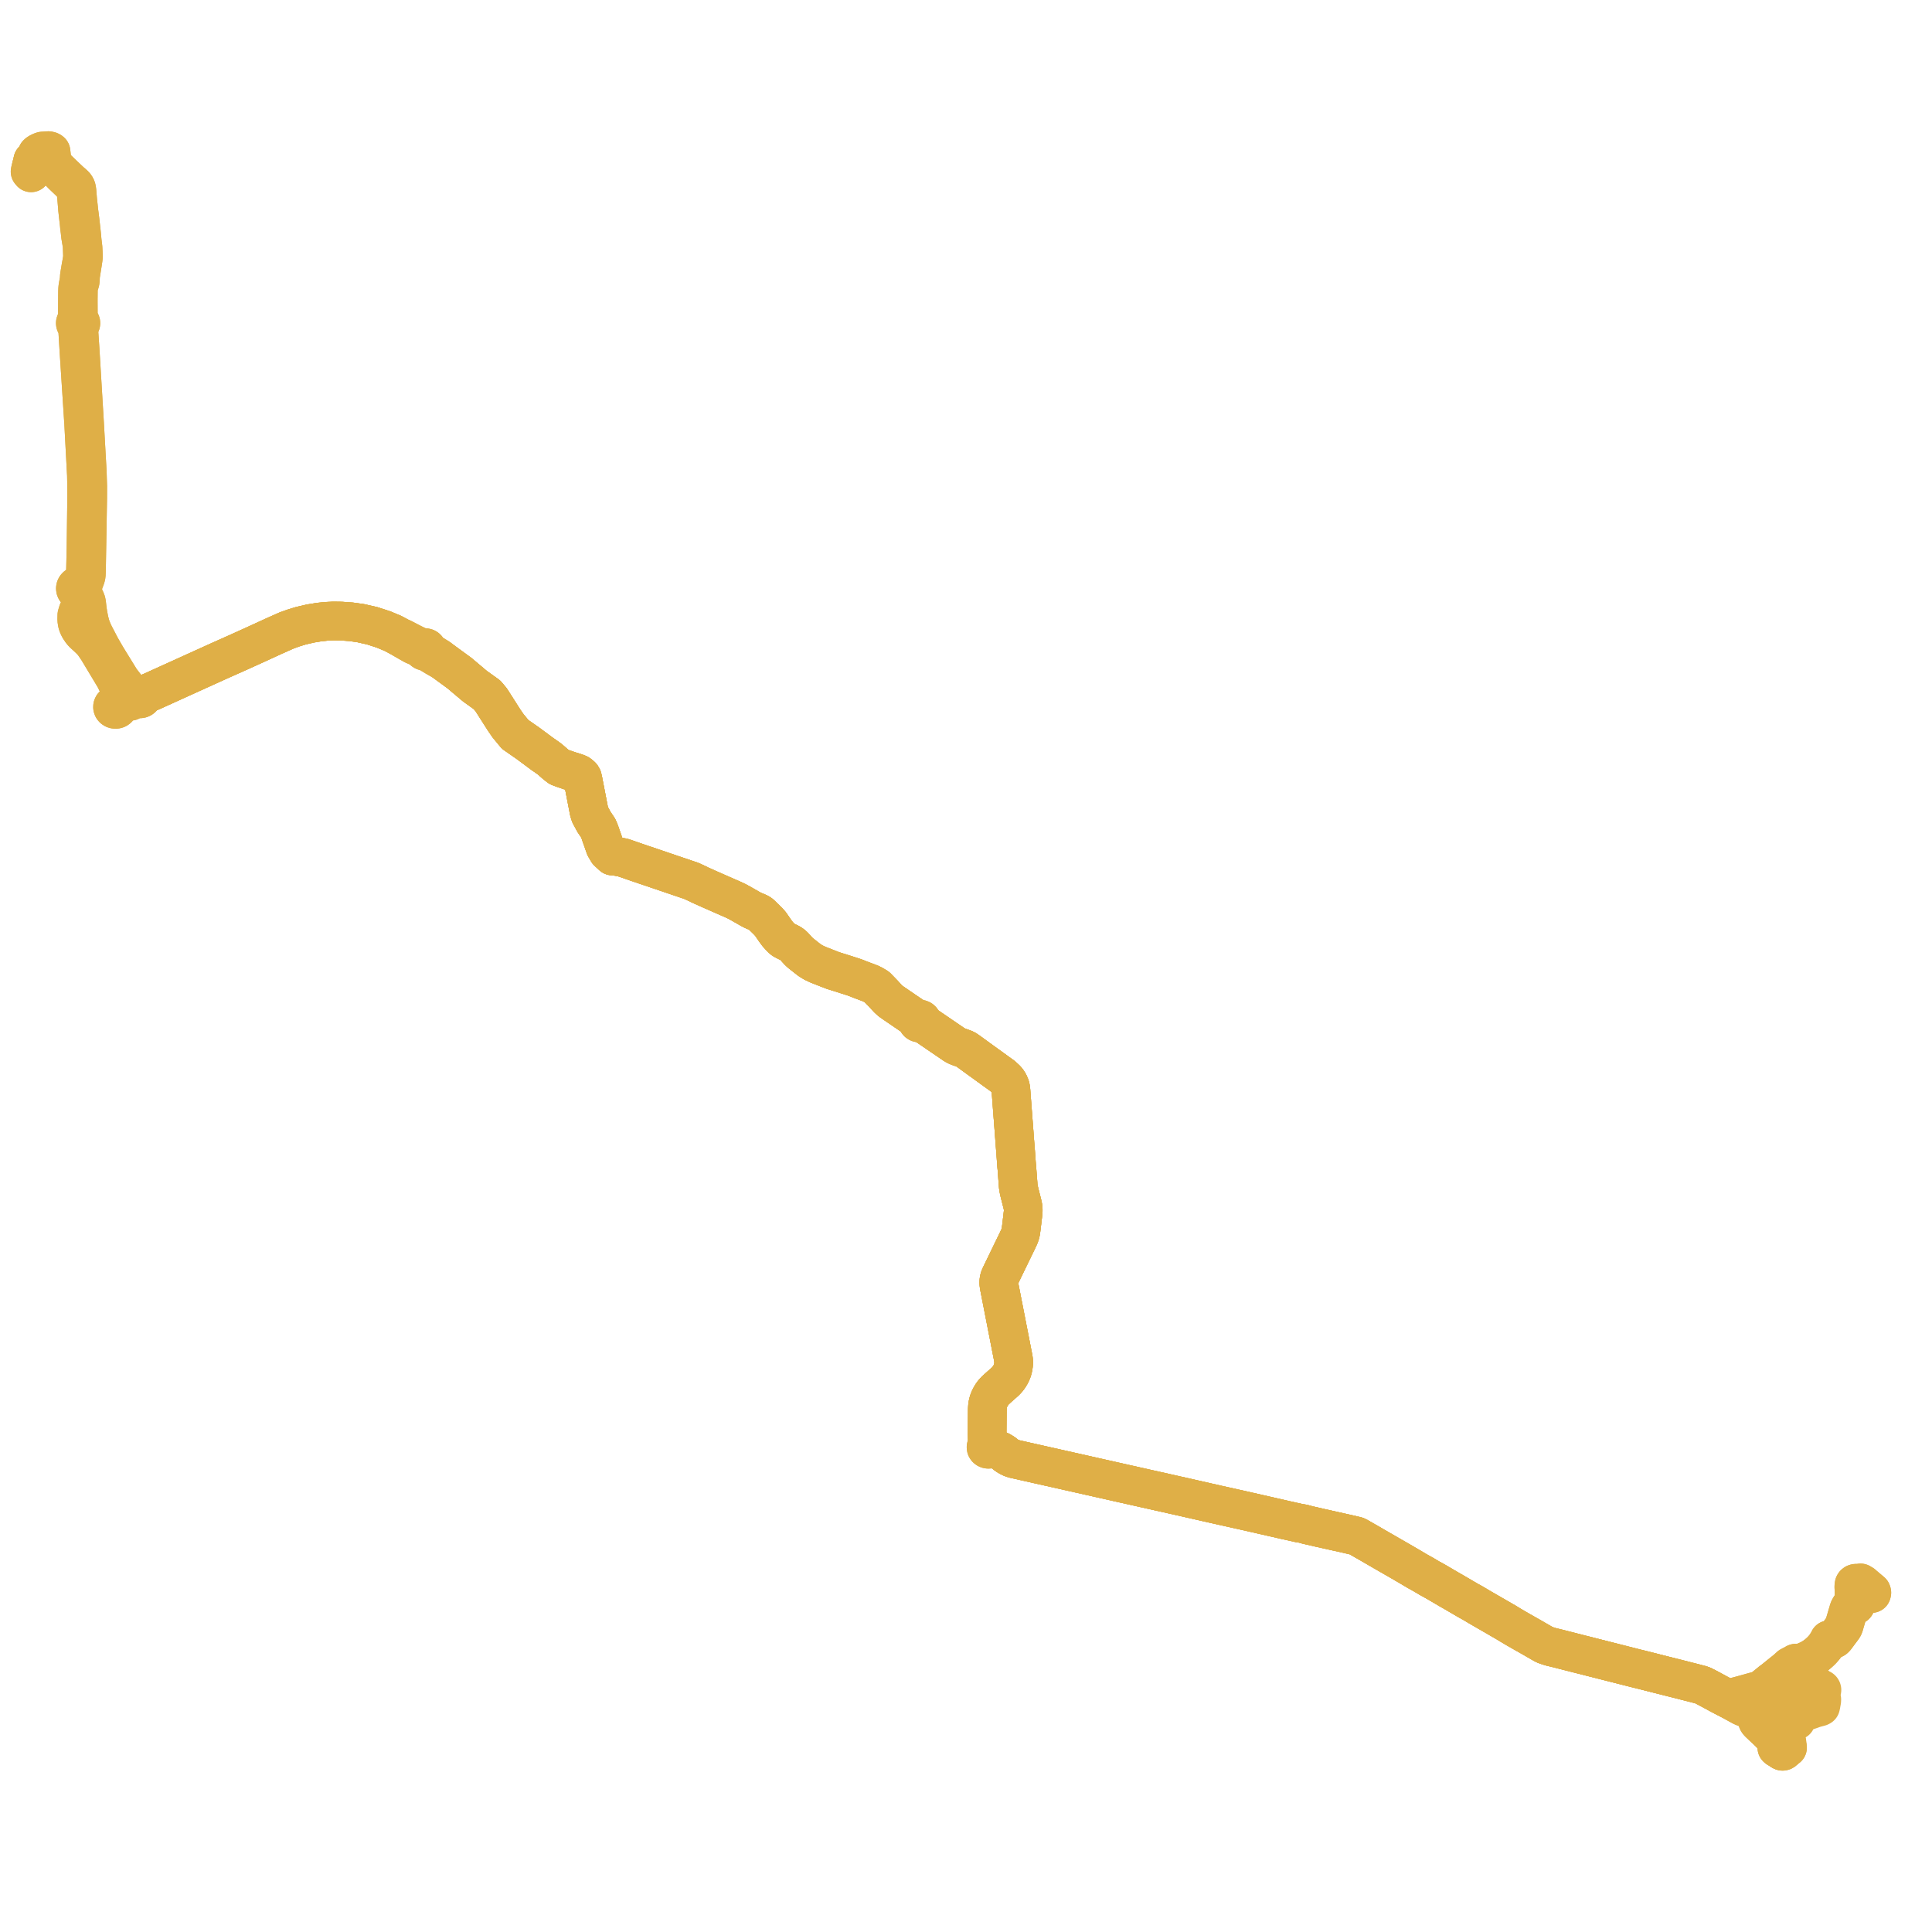     
<svg width="1284.752" height="1284.752" version="1.1"
     xmlns="http://www.w3.org/2000/svg">

  <title>Plan de ligne</title>
  <desc>Du 0000-00-00 au 9999-01-01</desc>

<path d='M 1184.878 1164.341 L 1185.389 1164.603 L 1185.767 1164.527 L 1185.984 1164.427 L 1186.131 1164.324 L 1186.418 1164.048 L 1186.601 1163.746 L 1186.662 1163.486 L 1186.698 1163.247 L 1186.689 1162.955 L 1186.682 1162.77 L 1186.264 1162.722 L 1185.842 1162.552 L 1185.045 1162.023 L 1184.772 1161.897 L 1185.196 1161.429 L 1185.917 1159.989 L 1186.156 1159.791 L 1186.418 1159.671 L 1186.656 1159.573 L 1187.038 1159.752 L 1187.292 1159.785 L 1187.548 1159.761 L 1187.787 1159.683 L 1187.993 1159.555 L 1188.116 1159.433 L 1188.209 1159.294 L 1188.276 1159.104 L 1188.286 1158.905 L 1188.237 1158.71 L 1188.134 1158.531 L 1187.955 1158.358 L 1187.725 1158.233 L 1187.304 1158.158 L 1186.885 1158.24 L 1186.725 1158.322 L 1185.774 1158.215 L 1185.215 1158.117 L 1184.559 1157.932 L 1183.662 1157.632 L 1183.388 1157.528 L 1182.802 1157.306 L 1182.118 1156.941 L 1181.626 1156.627 L 1181.056 1156.193 L 1177.271 1152.665 L 1174.725 1150.473 L 1173.258 1149.106 L 1169.644 1145.708 L 1169.168 1145.172 L 1168.913 1144.803 L 1168.748 1144.502 L 1168.664 1144.285 L 1168.57 1144.011 L 1168.503 1143.697 L 1168.484 1143.394 L 1168.483 1143.112 L 1168.507 1142.837 L 1168.539 1142.631 L 1168.608 1142.353 L 1168.711 1142.047 L 1168.859 1141.708 L 1169.692 1140.099 L 1170.035 1139.443 L 1169.279 1139.134 L 1164.294 1137.15 L 1163.685 1136.938 L 1163.16 1136.728 L 1161.467 1136.006 L 1159.205 1135.136 L 1158.317 1134.721 L 1155.802 1133.36 L 1155.154 1133.004 L 1151.348 1130.907 L 1149.805 1130.055 L 1148.456 1129.342 L 1146.033 1128.096 L 1142.203 1126.061 L 1141.477 1125.648 L 1137.819 1123.672 L 1137.078 1123.271 L 1132.653 1120.952 L 1130.881 1120.314 L 1129.298 1119.909 L 1126.628 1119.201 L 1120.379 1117.626 L 1118.381 1117.095 L 1115.985 1116.503 L 1090.684 1110.111 L 1088.827 1109.665 L 1072.966 1105.64 L 1051.85 1100.283 L 1041.411 1097.622 L 1038.293 1096.827 L 1036.999 1096.484 L 1031.214 1095.078 L 1028.864 1094.327 L 1026.882 1093.6 L 1026.25 1093.235 L 1021.056 1090.24 L 1019.476 1089.321 L 1018.924 1088.999 L 1011.917 1085.034 L 1008.278 1082.942 L 1004.913 1080.964 L 1001.801 1079.062 L 983.993 1068.765 L 980.722 1066.817 L 979.704 1066.211 L 976.643 1064.51 L 975.347 1063.769 L 970.436 1060.891 L 969.149 1060.146 L 967.579 1059.222 L 967.013 1058.888 L 965.874 1058.229 L 964.677 1057.571 L 955.698 1052.305 L 954.73 1051.736 L 954.338 1051.522 L 953.365 1050.991 L 953.135 1050.857 L 952.423 1050.434 L 951.241 1049.838 L 946.559 1047.057 L 946.254 1046.893 L 945.931 1046.719 L 942.308 1044.688 L 936.27 1041.108 L 934.951 1040.361 L 934.071 1039.835 L 932.875 1039.128 L 929.215 1037.021 L 924.071 1034.065 L 922.365 1033.081 L 921.276 1032.452 L 914.357 1028.46 L 910.974 1026.484 L 905.048 1023.097 L 903.329 1022.107 L 902.086 1021.475 L 896.426 1020.149 L 895.639 1019.964 L 890.529 1018.828 L 887.715 1018.202 L 883.32 1017.209 L 881.128 1016.722 L 880.027 1016.459 L 878.99 1016.246 L 878.225 1016.081 L 877.095 1015.836 L 873.629 1015.009 L 872.708 1014.8 L 869.396 1014.061 L 867.994 1013.646 L 867.069 1013.395 L 866.141 1013.181 L 863.846 1012.823 L 858.288 1011.577 L 857.492 1011.377 L 854.826 1010.822 L 853.685 1010.548 L 845.658 1008.715 L 830.126 1005.167 L 809.964 1000.664 L 782.204 994.378 L 746.937 986.471 L 673.984 970.049 L 671.663 969.138 L 669.432 967.828 L 667.395 966.144 L 665.118 964.796 L 662.528 963.686 L 659.488 962.476 L 658.782 962.04 L 658.563 961.667 L 658.214 961.368 L 657.771 961.175 L 657.241 960.53 L 656.65 958.721 L 656.487 956.163 L 656.41 953.65 L 656.427 951.137 L 656.515 941.686 L 656.56 936.965 L 656.695 934.926 L 657.009 933.172 L 657.503 931.482 L 658.058 930.104 L 659.001 928.308 L 659.787 927.042 L 660.877 925.648 L 661.921 924.566 L 663.179 923.394 L 668.481 918.685 L 669.553 917.561 L 670.388 916.567 L 671.191 915.424 L 671.794 914.422 L 672.457 913.162 L 672.981 911.937 L 673.31 910.933 L 673.546 910.119 L 673.801 908.863 L 674.01 907.41 L 674.104 905.847 L 673.962 904.154 L 673.747 902.926 L 673.543 901.788 L 673.213 900.105 L 665.053 858.413 L 664.585 856.038 L 664.285 854.239 L 664.209 853.392 L 664.187 852.549 L 664.273 851.495 L 664.436 850.59 L 664.643 849.869 L 664.939 849.052 L 665.601 847.649 L 672.809 832.76 L 676.291 825.61 L 677.856 822.263 L 678.383 820.781 L 678.659 819.742 L 678.833 818.925 L 678.956 818.093 L 679.286 815.481 L 679.817 810.987 L 680.36 806.369 L 680.435 804.795 L 680.39 803.583 L 680.178 802.062 L 679.932 800.932 L 677.998 793.305 L 677.603 791.555 L 677.257 789.804 L 677.092 788.493 L 676.837 784.854 L 676.743 783.885 L 676.586 781.757 L 676.193 776.55 L 676.103 775.747 L 675.947 773.795 L 675.384 766.065 L 674.866 759.488 L 674.354 752.608 L 673.21 737.651 L 673.139 736.768 L 672.311 725.646 L 672.112 723.907 L 671.921 722.886 L 671.64 721.983 L 671.004 720.535 L 670.677 719.923 L 670.147 719.102 L 669.776 718.582 L 669.065 717.732 L 666.636 715.493 L 662.678 712.64 L 650.278 703.671 L 644.733 699.635 L 642.702 698.205 L 641.933 697.773 L 641.318 697.473 L 640.476 697.146 L 637.114 695.953 L 636.335 695.629 L 635.38 695.134 L 634.815 694.807 L 633.862 694.179 L 626.231 688.973 L 620.815 685.273 L 612.814 679.806 L 613.071 679.391 L 613.141 678.928 L 613.05 678.547 L 612.834 678.204 L 612.508 677.927 L 611.981 677.705 L 611.393 677.656 L 610.823 677.786 L 610.348 678.078 L 607.672 676.288 L 601.652 672.183 L 597.388 669.268 L 593.296 666.464 L 592.158 665.646 L 590.44 664.056 L 587.482 660.857 L 583.383 656.62 L 583.121 656.369 L 580.783 654.956 L 578.692 653.927 L 572.525 651.614 L 568.364 649.985 L 563.989 648.56 L 553.893 645.377 L 550.569 644.089 L 543.976 641.5 L 540.896 640.051 L 538.224 638.395 L 532.378 633.782 L 530.863 632.367 L 528.461 629.701 L 527.523 628.728 L 526.439 627.857 L 525.422 627.237 L 524.284 626.664 L 522.352 625.724 L 521.124 625.067 L 520.351 624.536 L 519.668 623.929 L 519.089 623.347 L 517.101 621.12 L 515.512 618.989 L 514.357 617.303 L 512.401 614.461 L 510.749 612.61 L 510.289 612.156 L 509.737 611.61 L 506.938 608.881 L 506.014 607.993 L 505.445 607.536 L 504.814 607.13 L 503.101 606.359 L 501.109 605.538 L 500.113 605.07 L 498.578 604.224 L 493.277 601.204 L 490.717 599.774 L 489.639 599.217 L 487.341 598.147 L 485.699 597.425 L 482.656 596.095 L 480.01 594.939 L 474.606 592.562 L 471.361 591.135 L 471.137 591.036 L 465.144 588.34 L 464.288 587.874 L 459.737 585.78 L 424.619 573.863 L 423.639 573.525 L 419.944 572.248 L 414.224 570.271 L 408.776 569.283 L 407.267 569.232 L 404.147 566.342 L 402.335 563.25 L 400.396 557.708 L 398.745 552.988 L 397.76 550.653 L 395.009 546.574 L 393.171 543.167 L 392.455 541.846 L 391.736 539.642 L 387.753 519.047 L 387.3 517.1 L 386.731 516.147 L 386.032 515.497 L 384.898 514.628 L 383.134 513.894 L 378.696 512.52 L 374.348 511.031 L 371.82 510.079 L 369.366 508.169 L 365.563 504.848 L 361.62 502.011 L 361.476 502.008 L 361.16 501.749 L 359.533 500.554 L 350.799 494.084 L 346.794 491.302 L 346.083 490.808 L 342.556 488.359 L 337.847 482.634 L 335.311 478.97 L 332.438 474.458 L 326.652 465.375 L 323.873 462.058 L 315.837 456.299 L 305.512 447.598 L 294.553 439.583 L 291.97 437.537 L 286.848 434.39 L 285.186 433.108 L 284.151 432.04 L 284.149 431.731 L 284.056 431.432 L 283.878 431.16 L 283.626 430.933 L 283.314 430.764 L 282.881 430.651 L 282.426 430.651 L 282.095 430.726 L 281.791 430.86 L 280.304 430.495 L 278.252 429.724 L 274.778 428.044 L 268.815 424.958 L 267.784 424.425 L 266.409 423.918 L 261.24 421.165 L 255.07 418.59 L 247.462 416.114 L 239.705 414.361 L 233.535 413.502 L 226.99 413.03 L 221.734 412.955 L 217.212 413.166 L 212.404 413.651 L 206.459 414.622 L 204.898 414.987 L 199.974 416.14 L 195.377 417.545 L 190.75 419.187 L 182.573 422.82 L 169.649 428.742 L 158.552 433.767 L 145.604 439.54 L 101.931 459.346 L 98.472 460.884 L 95.814 461.55 L 95.152 461.697 L 94.787 461.763 L 94.362 461.804 L 93.674 461.759 L 93.146 461.666 L 92.607 461.704 L 92.104 461.869 L 91.681 462.147 L 90.873 462.213 L 89.674 462.049 L 89.097 461.74 L 88.599 461.366 L 87.059 460.049 L 83.821 456.758 L 80.311 452.235 L 70.846 436.865 L 67.064 430.31 L 66.021 428.306 L 62.729 421.984 L 61.929 420.328 L 61.317 418.862 L 60.804 417.777 L 60.071 415.341 L 59.366 412.669 L 58.574 408.568 L 58.11 405.582 L 57.697 401.909 L 57.508 400.566 L 57.198 399.452 L 56.682 398.38 L 54.512 394.058 L 54.383 393.555 L 54.401 393.181 L 54.579 392.597 L 54.919 392.105 L 55.085 391.555 L 55.065 390.988 L 54.861 390.447 L 54.876 389.793 L 54.989 389.292 L 56.751 384.749 L 57.026 383.907 L 57.215 383.221 L 57.385 382.397 L 57.514 379.46 L 58.329 331.245 L 58.345 323.282 L 58.128 316.264 L 58.052 313.785 L 56.238 281.44 L 54.792 257.439 L 53.268 232.133 L 52.519 221.01 L 52.459 219.146 L 52.474 218.202 L 52.623 217.183 L 52.818 216.636 L 53.113 216.078 L 53.413 215.82 L 53.608 215.559 L 53.736 215.271 L 53.793 214.968 L 53.776 214.661 L 53.641 214.267 L 53.386 213.916 L 53.028 213.633 L 52.594 213.439 L 52.319 212.7 L 52.219 211.988 L 52.167 210.303 L 52.145 209.701 L 52.08 208.222 L 52.072 206.52 L 52.05 201.803 L 52.041 199.887 L 52.105 193.549 L 52.124 192.299 L 52.255 191.191 L 52.42 190.225 L 52.572 189.648 L 52.632 189.423 L 53.006 188.302 L 53.213 187.695 L 53.413 186.704 L 53.496 185.138 L 53.521 183.697 L 53.995 180.679 L 54.959 174.622 L 55.425 171.433 L 55.489 170.042 L 55.428 169.476 L 55.42 169.21 L 55.388 167.942 L 55.223 164.771 L 54.654 160.031 L 54.466 157.864 L 54.347 156.491 L 54.278 155.891 L 54.039 153.631 L 53.982 153.126 L 53.602 149.721 L 53.506 148.856 L 53.391 147.752 L 53.302 146.931 L 53.253 146.54 L 52.742 142.462 L 52.435 140.37 L 52.378 139.787 L 52.34 139.287 L 52.324 139.094 L 52.27 138.484 L 51.654 132.802 L 51.475 130.57 L 51.183 126.994 L 50.953 125.624 L 50.836 125.116 L 50.787 124.963 L 50.491 124.299 L 50.132 123.728 L 49.78 123.293 L 49.301 122.796 L 48.282 121.862 L 47.23 120.979 L 44.789 118.688 L 42.001 116.044 L 41.739 115.792 L 40.685 114.772 L 40.25 114.342 L 38.247 112.412 L 34.166 108.456 L 33.988 108.284 L 33.81 108.108 L 33.645 107.955 L 33.613 107.226 L 33.795 106.73 L 34.484 105.594 L 34.444 105.233 L 34.314 104.154 L 33.967 101.129 L 33.935 100.849 L 33.642 100.613 L 33.105 100.349 L 32.11 100.149 L 30.331 100.295 L 29.84 100.324 L 29.189 100.373 L 28.245 100.424 L 27.658 100.631 L 27.218 100.794 L 27.019 100.868 L 26.565 101.103 L 26.096 101.327 L 25.558 101.624 L 25.263 101.851 L 24.709 102.338 L 24.474 103.537 L 24.318 104.381 L 23.507 105.864 L 22.91 106.115 L 22.157 106.374 L 21.927 106.498 L 21.803 106.61 L 21.719 107.192 L 21.687 107.379 L 21.642 107.646 L 21.572 108.099 L 21.482 108.599 L 21.406 109.051 L 21.333 109.481 L 21.147 109.839' fill='transparent' stroke='#dfaf47' stroke-linecap='round' stroke-linejoin='round' stroke-width='25.695'/><path d='M 20.686 114.927 L 20.352 114.525 L 20 114.1 L 20.101 113.632 L 20.208 113.138 L 20.31 112.708 L 20.4 112.26 L 20.417 112.188 L 20.525 111.824 L 20.592 111.532 L 20.747 110.854 L 20.923 110.096 L 21.147 109.839 L 21.333 109.481 L 21.406 109.051 L 21.482 108.599 L 21.572 108.099 L 21.642 107.646 L 21.687 107.379 L 21.719 107.192 L 22.162 106.859 L 22.445 106.687 L 22.793 106.607 L 23.775 106.529 L 26.562 106.766 L 30.398 107.108 L 30.614 107.132 L 31.162 106.905 L 31.813 106.959 L 33.023 108.098 L 33.198 108.261 L 33.333 108.4 L 33.724 108.775 L 35.795 110.76 L 37.833 112.712 L 39.532 114.353 L 39.666 114.483 L 40.261 115.064 L 41.299 116.129 L 41.667 116.502 L 43.763 118.502 L 46.225 120.85 L 47.708 122.344 L 47.897 122.529 L 48.598 123.202 L 48.99 123.697 L 49.361 124.166 L 50.089 125.588 L 50.525 127.062 L 50.574 127.605 L 50.676 128.601 L 50.701 128.944 L 50.757 129.714 L 51.009 132.35 L 51.337 136.283 L 51.446 137.437 L 51.489 137.969 L 51.542 138.968 L 51.713 140.474 L 51.926 142.403 L 52.03 143.369 L 52.292 145.692 L 52.372 146.357 L 52.404 146.624 L 52.45 147.023 L 52.547 147.774 L 52.727 149.613 L 52.842 150.923 L 53.212 153.725 L 53.44 155.93 L 53.46 156.113 L 53.536 156.805 L 54.586 163.074 L 54.696 165.579 L 54.79 168.511 L 54.815 168.966 L 54.823 169.229 L 54.866 170.886 L 54.585 172.965 L 54.535 173.336 L 53.775 177.539 L 53.156 181.191 L 52.81 183.333 L 52.745 183.917 L 52.69 185.077 L 52.667 185.573 L 52.628 186.102 L 52.523 186.741 L 52.379 187.455 L 52.289 187.904 L 52.01 189.348 L 51.718 191.192 L 51.62 192.299 L 51.572 193.525 L 51.553 194.58 L 51.481 206.594 L 51.463 210.057 L 51.469 212.066 L 51.374 212.641 L 51.242 213.026 L 51.038 213.529 L 50.752 213.69 L 50.507 213.891 L 50.311 214.127 L 50.171 214.389 L 50.091 214.667 L 50.074 214.925 L 50.109 215.182 L 50.195 215.431 L 50.329 215.665 L 50.509 215.876 L 50.714 216.048 L 50.949 216.193 L 51.321 216.723 L 51.47 217.257 L 51.755 221.346 L 52.456 232.876 L 55.403 278.283 L 55.616 281.571 L 57.456 316.046 L 57.461 316.336 L 57.585 323.296 L 57.616 330.435 L 57.196 363.874 L 56.975 373.744 L 56.839 379.431 L 56.49 382.953 L 56.338 383.749 L 56.04 384.571 L 55.683 385.272 L 53.8 388.434 L 53.534 388.721 L 53.087 389.007 L 52.427 389.267 L 51.833 389.364 L 51.284 389.577 L 50.813 389.895 L 50.449 390.297 L 50.218 390.743 L 50.116 391.28 L 50.186 391.821 L 50.423 392.327 L 50.811 392.765 L 51.419 393.15 L 52.139 393.364 L 52.764 393.736 L 53.31 394.222 L 53.633 394.75 L 54.853 397.544 L 54.873 399.99 L 54.174 402.311 L 52.834 404.631 L 51.786 406.71 L 51.087 409.078 L 51.036 411.569 L 51.024 412.114 L 51.144 412.943 L 51.317 414.145 L 51.523 414.891 L 51.795 415.696 L 52.256 416.759 L 52.871 417.934 L 53.585 418.967 L 54.365 420.133 L 55.578 421.404 L 57.503 423.171 L 58.97 424.532 L 60.28 425.816 L 61.373 427.011 L 62.151 427.903 L 65.036 432.133 L 71.167 442.335 L 76.381 451.012 L 78.177 454.744 L 79.495 457.73 L 80.978 461.339 L 81.935 463.54 L 82.191 464.201 L 82.341 465.159 L 82.221 465.781 L 81.978 466.615 L 81.544 467.19 L 80.977 467.667 L 80.306 468.1 L 79.601 468.465 L 78.436 468.69 L 77.961 468.738 L 77.37 468.499 L 76.718 468.433 L 76.076 468.546 L 75.513 468.827 L 75.09 469.244 L 74.853 469.754 L 74.828 470.287 L 75.007 470.799 L 75.373 471.237 L 75.887 471.555 L 76.286 471.684 L 76.709 471.739 L 77.136 471.718 L 77.549 471.622 L 77.927 471.454 L 78.36 471.121 L 78.657 470.697 L 78.791 470.219 L 79.211 469.692 L 79.602 469.292 L 80.058 468.978 L 81.529 468.107 L 84.595 466.772 L 86.559 465.917 L 86.82 466.35 L 86.559 465.917 L 87.273 465.606 L 88.393 465.118 L 89.055 464.83 L 90.907 464.518 L 91.543 464.504 L 92.105 464.535 L 92.574 464.693 L 93.078 464.739 L 93.578 464.671 L 94.037 464.492 L 94.396 464.24 L 94.666 463.92 L 94.831 463.554 L 95.033 463.175 L 95.3 462.846 L 95.646 462.527 L 96.041 462.256 L 98.472 460.884 L 101.931 459.346 L 145.604 439.54 L 158.552 433.767 L 169.649 428.742 L 182.573 422.82 L 190.75 419.187 L 195.377 417.545 L 199.974 416.14 L 206.459 414.622 L 212.404 413.651 L 217.212 413.166 L 221.734 412.955 L 226.99 413.03 L 233.535 413.502 L 239.705 414.361 L 247.462 416.114 L 255.07 418.59 L 261.24 421.165 L 266.409 423.918 L 267.53 424.661 L 269.237 425.668 L 274.778 428.829 L 276.515 429.612 L 278.148 430.284 L 279.6 431.018 L 281.149 432.018 L 281.266 432.391 L 281.511 432.714 L 281.862 432.961 L 282.287 433.11 L 282.649 433.146 L 283.012 433.11 L 284.108 433.493 L 290.532 437.363 L 294.553 439.583 L 305.512 447.598 L 306.617 448.529 L 315.837 456.299 L 323.873 462.058 L 326.652 465.375 L 332.438 474.458 L 335.311 478.97 L 337.847 482.634 L 342.556 488.359 L 346.083 490.808 L 346.794 491.302 L 350.799 494.084 L 359.533 500.554 L 361.16 501.749 L 361.476 502.008 L 361.62 502.011 L 365.563 504.848 L 369.366 508.169 L 371.82 510.079 L 374.348 511.031 L 378.696 512.52 L 383.134 513.894 L 384.898 514.628 L 386.032 515.497 L 386.731 516.147 L 387.3 517.1 L 387.753 519.047 L 391.736 539.642 L 392.455 541.846 L 393.171 543.167 L 395.009 546.574 L 397.76 550.653 L 398.745 552.988 L 400.396 557.708 L 402.335 563.25 L 404.147 566.342 L 407.267 569.232 L 408.776 569.283 L 414.224 570.271 L 419.944 572.248 L 423.639 573.525 L 424.619 573.863 L 459.737 585.78 L 464.288 587.874 L 465.144 588.34 L 471.137 591.036 L 471.361 591.135 L 480.01 594.939 L 482.656 596.095 L 485.699 597.425 L 487.341 598.147 L 489.639 599.217 L 490.717 599.774 L 493.277 601.204 L 498.578 604.224 L 500.113 605.07 L 501.109 605.538 L 503.101 606.359 L 504.814 607.13 L 505.445 607.536 L 506.014 607.993 L 506.938 608.881 L 509.737 611.61 L 510.289 612.156 L 510.749 612.61 L 512.401 614.461 L 514.357 617.303 L 515.512 618.989 L 517.101 621.12 L 519.089 623.347 L 519.668 623.929 L 520.351 624.536 L 521.124 625.067 L 522.352 625.724 L 524.284 626.664 L 525.422 627.237 L 526.439 627.857 L 527.523 628.728 L 528.461 629.701 L 530.863 632.367 L 532.378 633.782 L 538.224 638.395 L 540.896 640.051 L 543.976 641.5 L 550.569 644.089 L 553.893 645.377 L 563.989 648.56 L 568.364 649.985 L 572.525 651.614 L 578.692 653.927 L 580.783 654.956 L 583.121 656.369 L 583.383 656.62 L 587.482 660.857 L 590.44 664.056 L 592.158 665.646 L 593.296 666.464 L 597.388 669.268 L 601.652 672.183 L 607.672 676.288 L 610.348 678.078 L 610.014 678.527 L 609.915 679.049 L 610.066 679.562 L 610.378 679.936 L 610.823 680.203 L 611.354 680.329 L 611.904 680.3 L 612.411 680.119 L 612.814 679.806 L 626.231 688.973 L 633.862 694.179 L 634.815 694.807 L 635.38 695.134 L 636.335 695.629 L 637.114 695.953 L 640.476 697.146 L 641.318 697.473 L 641.933 697.773 L 642.702 698.205 L 644.733 699.635 L 650.278 703.671 L 662.678 712.64 L 666.636 715.493 L 669.065 717.732 L 669.776 718.582 L 670.147 719.102 L 670.677 719.923 L 671.004 720.535 L 671.64 721.983 L 671.921 722.886 L 672.112 723.907 L 672.311 725.646 L 673.139 736.768 L 673.21 737.651 L 674.354 752.608 L 674.866 759.488 L 675.384 766.065 L 675.947 773.795 L 676.103 775.747 L 676.193 776.55 L 676.586 781.757 L 676.743 783.885 L 676.837 784.854 L 677.092 788.493 L 677.257 789.804 L 677.603 791.555 L 677.998 793.305 L 679.932 800.932 L 680.178 802.062 L 680.39 803.583 L 680.435 804.795 L 680.36 806.369 L 679.817 810.987 L 679.286 815.481 L 678.956 818.093 L 678.833 818.925 L 678.659 819.742 L 678.383 820.781 L 677.856 822.263 L 676.291 825.61 L 672.809 832.76 L 665.601 847.649 L 664.939 849.052 L 664.643 849.869 L 664.436 850.59 L 664.273 851.495 L 664.187 852.549 L 664.209 853.392 L 664.285 854.239 L 664.585 856.038 L 665.053 858.413 L 666.767 867.169 L 673.213 900.105 L 673.543 901.788 L 673.747 902.926 L 673.962 904.154 L 674.104 905.847 L 674.01 907.41 L 673.801 908.863 L 673.546 910.119 L 673.31 910.933 L 672.981 911.937 L 672.457 913.162 L 671.794 914.422 L 671.191 915.424 L 670.388 916.567 L 669.553 917.561 L 668.481 918.685 L 663.179 923.394 L 661.921 924.566 L 660.877 925.648 L 659.787 927.042 L 659.001 928.308 L 658.058 930.104 L 657.503 931.482 L 657.009 933.172 L 656.695 934.926 L 656.56 936.965 L 656.515 941.686 L 656.427 951.137 L 656.41 953.65 L 656.487 956.163 L 656.65 958.721 L 656.568 960.642 L 656.339 961.361 L 655.986 961.655 L 655.758 962.028 L 655.702 962.3 L 655.771 962.847 L 656.002 963.214 L 656.359 963.503 L 656.806 963.686 L 657.3 963.743 L 657.79 963.671 L 658.195 963.495 L 658.522 963.229 L 659.263 963.187 L 660.401 963.25 L 662.528 963.686 L 665.118 964.796 L 667.395 966.144 L 669.432 967.828 L 671.663 969.138 L 673.984 970.049 L 746.937 986.471 L 782.204 994.378 L 809.964 1000.664 L 830.126 1005.167 L 853.685 1010.548 L 854.826 1010.822 L 857.492 1011.377 L 858.288 1011.577 L 863.846 1012.823 L 866.141 1013.181 L 867.069 1013.395 L 867.994 1013.646 L 869.396 1014.061 L 872.708 1014.8 L 873.629 1015.009 L 877.095 1015.836 L 878.225 1016.081 L 878.99 1016.246 L 880.027 1016.459 L 881.128 1016.722 L 883.32 1017.209 L 887.715 1018.202 L 890.529 1018.828 L 895.639 1019.964 L 896.426 1020.149 L 902.086 1021.475 L 903.329 1022.107 L 905.048 1023.097 L 910.974 1026.484 L 914.357 1028.46 L 921.276 1032.452 L 922.365 1033.081 L 924.071 1034.065 L 929.215 1037.021 L 932.875 1039.128 L 934.071 1039.835 L 934.951 1040.361 L 936.27 1041.108 L 942.308 1044.688 L 945.931 1046.719 L 946.254 1046.893 L 946.559 1047.057 L 951.241 1049.838 L 952.423 1050.434 L 953.135 1050.857 L 953.365 1050.991 L 954.338 1051.522 L 954.73 1051.736 L 955.698 1052.305 L 964.677 1057.571 L 965.874 1058.229 L 967.013 1058.888 L 967.579 1059.222 L 969.149 1060.146 L 970.436 1060.891 L 975.347 1063.769 L 976.643 1064.51 L 979.704 1066.211 L 980.722 1066.817 L 983.993 1068.765 L 1001.801 1079.062 L 1004.913 1080.964 L 1008.278 1082.942 L 1011.917 1085.034 L 1018.924 1088.999 L 1019.476 1089.321 L 1021.056 1090.24 L 1026.25 1093.235 L 1026.882 1093.6 L 1028.864 1094.327 L 1031.214 1095.078 L 1036.999 1096.484 L 1038.293 1096.827 L 1051.85 1100.283 L 1072.966 1105.64 L 1088.827 1109.665 L 1090.684 1110.111 L 1099.208 1112.264 L 1115.985 1116.503 L 1118.381 1117.095 L 1120.379 1117.626 L 1126.628 1119.201 L 1129.298 1119.909 L 1130.881 1120.314 L 1132.653 1120.952 L 1137.078 1123.271 L 1137.819 1123.672 L 1141.477 1125.648 L 1142.203 1126.061 L 1146.033 1128.096 L 1148.456 1129.342 L 1149.805 1130.055 L 1151.348 1130.907 L 1155.802 1133.36 L 1158.317 1134.721 L 1159.205 1135.136 L 1161.467 1136.006 L 1163.16 1136.728 L 1163.685 1136.938 L 1164.294 1137.15 L 1169.279 1139.134 L 1170.035 1139.443 L 1169.692 1140.099 L 1168.859 1141.708 L 1168.711 1142.047 L 1168.608 1142.353 L 1168.539 1142.631 L 1168.507 1142.837 L 1168.483 1143.112 L 1168.484 1143.394 L 1168.503 1143.697 L 1168.57 1144.011 L 1168.664 1144.285 L 1168.748 1144.502 L 1168.913 1144.803 L 1169.168 1145.172 L 1169.644 1145.708 L 1173.258 1149.106 L 1174.725 1150.473 L 1176.987 1152.837 L 1180.281 1155.984 L 1181.258 1156.768 L 1181.659 1157.065 L 1182.229 1157.374 L 1182.821 1157.6 L 1183.518 1157.838 L 1184.614 1158.197 L 1185.614 1158.624 L 1186.07 1158.984 L 1186.407 1159.275 L 1186.656 1159.573 L 1187.038 1159.752 L 1187.353 1160.058 L 1187.616 1160.425 L 1188.086 1161.127 L 1188.477 1161.71 L 1188.685 1162.167 L 1188.168 1162.441 L 1188.002 1162.547 L 1187.516 1162.728 L 1187.171 1162.781 L 1186.682 1162.77 L 1186.264 1162.722 L 1185.842 1162.552 L 1185.045 1162.023 L 1184.772 1161.897 L 1184.518 1161.819 L 1184.345 1161.766 L 1183.879 1161.595 L 1182.217 1160.988 L 1181.964 1161.258 L 1181.796 1161.499 L 1181.592 1161.724 L 1181.524 1161.975 L 1181.568 1162.22 L 1181.741 1162.403 L 1181.888 1162.521 L 1182.068 1162.646 L 1183.406 1163.43 L 1184.048 1163.834 L 1184.707 1164.253 L 1184.879 1164.341' fill='transparent' stroke='#dfaf47' stroke-linecap='round' stroke-linejoin='round' stroke-width='25.695'/><path d='M 20.686 114.927 L 20.352 114.525 L 20 114.1 L 20.101 113.632 L 20.208 113.138 L 20.31 112.708 L 20.4 112.26 L 20.417 112.188 L 20.525 111.824 L 20.592 111.532 L 20.747 110.854 L 20.923 110.096 L 21.147 109.839 L 21.333 109.481 L 21.406 109.051 L 21.482 108.599 L 21.572 108.099 L 21.642 107.646 L 21.687 107.379 L 21.719 107.192 L 22.162 106.859 L 22.445 106.687 L 22.793 106.607 L 23.775 106.529 L 26.562 106.766 L 30.398 107.108 L 30.614 107.132 L 31.162 106.905 L 31.813 106.959 L 33.023 108.098 L 33.198 108.261 L 33.333 108.4 L 33.724 108.775 L 35.795 110.76 L 37.833 112.712 L 39.532 114.353 L 39.666 114.483 L 40.261 115.064 L 41.299 116.129 L 41.667 116.502 L 43.763 118.502 L 46.225 120.85 L 47.708 122.344 L 47.897 122.529 L 48.598 123.202 L 48.99 123.697 L 49.361 124.166 L 50.089 125.588 L 50.525 127.062 L 50.574 127.605 L 50.676 128.601 L 50.701 128.944 L 50.757 129.714 L 51.009 132.35 L 51.337 136.283 L 51.446 137.437 L 51.489 137.969 L 51.542 138.968 L 51.713 140.474 L 51.926 142.403 L 52.03 143.369 L 52.292 145.692 L 52.372 146.357 L 52.404 146.624 L 52.45 147.023 L 52.547 147.774 L 52.727 149.613 L 52.842 150.923 L 53.212 153.725 L 53.44 155.93 L 53.46 156.113 L 53.536 156.805 L 54.586 163.074 L 54.696 165.579 L 54.79 168.511 L 54.815 168.966 L 54.823 169.229 L 54.866 170.886 L 54.585 172.965 L 54.535 173.336 L 53.775 177.539 L 53.156 181.191 L 52.81 183.333 L 52.745 183.917 L 52.69 185.077 L 52.667 185.573 L 52.628 186.102 L 52.523 186.741 L 52.379 187.455 L 52.289 187.904 L 52.01 189.348 L 51.718 191.192 L 51.62 192.299 L 51.572 193.525 L 51.553 194.58 L 51.481 206.594 L 51.463 210.057 L 51.469 212.066 L 51.374 212.641 L 51.242 213.026 L 51.038 213.529 L 50.752 213.69 L 50.507 213.891 L 50.311 214.127 L 50.171 214.389 L 50.091 214.667 L 50.074 214.925 L 50.109 215.182 L 50.195 215.431 L 50.329 215.665 L 50.509 215.876 L 50.714 216.048 L 50.949 216.193 L 51.321 216.723 L 51.47 217.257 L 51.755 221.346 L 52.456 232.876 L 55.403 278.283 L 55.616 281.571 L 57.456 316.046 L 57.461 316.336 L 57.585 323.296 L 57.616 330.435 L 57.196 363.874 L 56.975 373.744 L 56.839 379.431 L 56.49 382.953 L 56.338 383.749 L 56.04 384.571 L 55.683 385.272 L 53.8 388.434 L 53.534 388.721 L 53.087 389.007 L 52.427 389.267 L 51.833 389.364 L 51.284 389.577 L 50.813 389.895 L 50.449 390.297 L 50.218 390.743 L 50.116 391.28 L 50.186 391.821 L 50.423 392.327 L 50.811 392.765 L 51.419 393.15 L 52.139 393.364 L 52.764 393.736 L 53.31 394.222 L 53.633 394.75 L 54.853 397.544 L 54.873 399.99 L 54.174 402.311 L 52.834 404.631 L 51.786 406.71 L 51.087 409.078 L 51.036 411.569 L 51.024 412.114 L 51.144 412.943 L 51.317 414.145 L 51.523 414.891 L 51.795 415.696 L 52.256 416.759 L 52.871 417.934 L 53.585 418.967 L 54.365 420.133 L 55.578 421.404 L 57.503 423.171 L 58.97 424.532 L 60.28 425.816 L 61.373 427.011 L 62.151 427.903 L 65.036 432.133 L 71.167 442.335 L 76.381 451.012 L 78.177 454.744 L 79.495 457.73 L 80.978 461.339 L 81.935 463.54 L 82.191 464.201 L 82.341 465.159 L 82.221 465.781 L 81.978 466.615 L 81.544 467.19 L 80.977 467.667 L 80.306 468.1 L 79.601 468.465 L 78.436 468.69 L 77.961 468.738 L 77.37 468.499 L 76.718 468.433 L 76.076 468.546 L 75.513 468.827 L 75.09 469.244 L 74.853 469.754 L 74.828 470.287 L 75.007 470.799 L 75.373 471.237 L 75.887 471.555 L 76.286 471.684 L 76.709 471.739 L 77.136 471.718 L 77.549 471.622 L 77.927 471.454 L 78.36 471.121 L 78.657 470.697 L 78.791 470.219 L 79.211 469.692 L 79.602 469.292 L 80.058 468.978 L 81.529 468.107 L 84.595 466.772 L 86.559 465.917 L 86.82 466.35 L 86.559 465.917 L 87.273 465.606 L 88.393 465.118 L 89.055 464.83 L 90.907 464.518 L 91.543 464.504 L 92.105 464.535 L 92.574 464.693 L 93.078 464.739 L 93.578 464.671 L 94.037 464.492 L 94.396 464.24 L 94.666 463.92 L 94.831 463.554 L 95.033 463.175 L 95.3 462.846 L 95.646 462.527 L 96.041 462.256 L 98.472 460.884 L 101.931 459.346 L 145.604 439.54 L 158.552 433.767 L 169.649 428.742 L 182.573 422.82 L 190.75 419.187 L 195.377 417.545 L 199.974 416.14 L 206.459 414.622 L 212.404 413.651 L 217.212 413.166 L 221.734 412.955 L 226.99 413.03 L 233.535 413.502 L 239.705 414.361 L 247.462 416.114 L 255.07 418.59 L 261.24 421.165 L 266.409 423.918 L 267.53 424.661 L 269.237 425.668 L 274.778 428.829 L 276.515 429.612 L 278.148 430.284 L 279.6 431.018 L 281.149 432.018 L 281.266 432.391 L 281.511 432.714 L 281.862 432.961 L 282.287 433.11 L 282.649 433.146 L 283.012 433.11 L 284.108 433.493 L 290.532 437.363 L 294.553 439.583 L 305.512 447.598 L 306.617 448.529 L 315.837 456.299 L 323.873 462.058 L 326.652 465.375 L 332.438 474.458 L 335.311 478.97 L 337.847 482.634 L 342.556 488.359 L 346.083 490.808 L 346.794 491.302 L 350.799 494.084 L 359.533 500.554 L 361.16 501.749 L 361.476 502.008 L 361.62 502.011 L 365.563 504.848 L 369.366 508.169 L 371.82 510.079 L 374.348 511.031 L 378.696 512.52 L 383.134 513.894 L 384.898 514.628 L 386.032 515.497 L 386.731 516.147 L 387.3 517.1 L 387.753 519.047 L 391.736 539.642 L 392.455 541.846 L 393.171 543.167 L 395.009 546.574 L 397.76 550.653 L 398.745 552.988 L 400.396 557.708 L 402.335 563.25 L 404.147 566.342 L 407.267 569.232 L 408.776 569.283 L 414.224 570.271 L 419.944 572.248 L 423.639 573.525 L 424.619 573.863 L 459.737 585.78 L 464.288 587.874 L 465.144 588.34 L 471.137 591.036 L 471.361 591.135 L 480.01 594.939 L 482.656 596.095 L 485.699 597.425 L 487.341 598.147 L 489.639 599.217 L 490.717 599.774 L 493.277 601.204 L 498.578 604.224 L 500.113 605.07 L 501.109 605.538 L 503.101 606.359 L 504.814 607.13 L 505.445 607.536 L 506.014 607.993 L 506.938 608.881 L 509.737 611.61 L 510.289 612.156 L 510.749 612.61 L 512.401 614.461 L 514.357 617.303 L 515.512 618.989 L 517.101 621.12 L 519.089 623.347 L 519.668 623.929 L 520.351 624.536 L 521.124 625.067 L 522.352 625.724 L 524.284 626.664 L 525.422 627.237 L 526.439 627.857 L 527.523 628.728 L 528.461 629.701 L 530.863 632.367 L 532.378 633.782 L 538.224 638.395 L 540.896 640.051 L 543.976 641.5 L 550.569 644.089 L 553.893 645.377 L 563.989 648.56 L 568.364 649.985 L 572.525 651.614 L 578.692 653.927 L 580.783 654.956 L 583.121 656.369 L 583.383 656.62 L 587.482 660.857 L 590.44 664.056 L 592.158 665.646 L 593.296 666.464 L 597.388 669.268 L 601.652 672.183 L 607.672 676.288 L 610.348 678.078 L 610.014 678.527 L 609.915 679.049 L 610.066 679.562 L 610.378 679.936 L 610.823 680.203 L 611.354 680.329 L 611.904 680.3 L 612.411 680.119 L 612.814 679.806 L 626.231 688.973 L 633.862 694.179 L 634.815 694.807 L 635.38 695.134 L 636.335 695.629 L 637.114 695.953 L 640.476 697.146 L 641.318 697.473 L 641.933 697.773 L 642.702 698.205 L 644.733 699.635 L 650.278 703.671 L 662.678 712.64 L 666.636 715.493 L 669.065 717.732 L 669.776 718.582 L 670.147 719.102 L 670.677 719.923 L 671.004 720.535 L 671.64 721.983 L 671.921 722.886 L 672.112 723.907 L 672.311 725.646 L 673.139 736.768 L 673.21 737.651 L 674.354 752.608 L 674.866 759.488 L 675.384 766.065 L 675.947 773.795 L 676.103 775.747 L 676.193 776.55 L 676.586 781.757 L 676.743 783.885 L 676.837 784.854 L 677.092 788.493 L 677.257 789.804 L 677.603 791.555 L 677.998 793.305 L 679.932 800.932 L 680.178 802.062 L 680.39 803.583 L 680.435 804.795 L 680.36 806.369 L 679.817 810.987 L 679.286 815.481 L 678.956 818.093 L 678.833 818.925 L 678.659 819.742 L 678.383 820.781 L 677.856 822.263 L 676.291 825.61 L 672.809 832.76 L 665.601 847.649 L 664.939 849.052 L 664.643 849.869 L 664.436 850.59 L 664.273 851.495 L 664.187 852.549 L 664.209 853.392 L 664.285 854.239 L 664.585 856.038 L 665.053 858.413 L 666.767 867.169 L 673.213 900.105 L 673.543 901.788 L 673.747 902.926 L 673.962 904.154 L 674.104 905.847 L 674.01 907.41 L 673.801 908.863 L 673.546 910.119 L 673.31 910.933 L 672.981 911.937 L 672.457 913.162 L 671.794 914.422 L 671.191 915.424 L 670.388 916.567 L 669.553 917.561 L 668.481 918.685 L 663.179 923.394 L 661.921 924.566 L 660.877 925.648 L 659.787 927.042 L 659.001 928.308 L 658.058 930.104 L 657.503 931.482 L 657.009 933.172 L 656.695 934.926 L 656.56 936.965 L 656.515 941.686 L 656.427 951.137 L 656.41 953.65 L 656.487 956.163 L 656.65 958.721 L 656.568 960.642 L 656.339 961.361 L 655.986 961.655 L 655.758 962.028 L 655.702 962.3 L 655.771 962.847 L 656.002 963.214 L 656.359 963.503 L 656.806 963.686 L 657.3 963.743 L 657.79 963.671 L 658.195 963.495 L 658.522 963.229 L 659.263 963.187 L 660.401 963.25 L 662.528 963.686 L 665.118 964.796 L 667.395 966.144 L 669.432 967.828 L 671.663 969.138 L 673.984 970.049 L 746.937 986.471 L 782.204 994.378 L 809.964 1000.664 L 830.126 1005.167 L 853.685 1010.548 L 854.826 1010.822 L 857.492 1011.377 L 858.288 1011.577 L 863.846 1012.823 L 866.141 1013.181 L 867.069 1013.395 L 867.994 1013.646 L 869.396 1014.061 L 872.708 1014.8 L 873.629 1015.009 L 877.095 1015.836 L 878.225 1016.081 L 878.99 1016.246 L 880.027 1016.459 L 881.128 1016.722 L 883.32 1017.209 L 887.715 1018.202 L 890.529 1018.828 L 895.639 1019.964 L 896.426 1020.149 L 902.086 1021.475 L 903.329 1022.107 L 905.048 1023.097 L 910.974 1026.484 L 914.357 1028.46 L 921.276 1032.452 L 922.365 1033.081 L 924.071 1034.065 L 929.215 1037.021 L 932.875 1039.128 L 934.071 1039.835 L 934.951 1040.361 L 936.27 1041.108 L 942.308 1044.688 L 945.931 1046.719 L 946.254 1046.893 L 946.559 1047.057 L 951.241 1049.838 L 952.423 1050.434 L 953.135 1050.857 L 953.365 1050.991 L 954.338 1051.522 L 954.73 1051.736 L 955.698 1052.305 L 964.677 1057.571 L 965.874 1058.229 L 967.013 1058.888 L 967.579 1059.222 L 969.149 1060.146 L 970.436 1060.891 L 975.347 1063.769 L 976.643 1064.51 L 979.704 1066.211 L 980.722 1066.817 L 983.993 1068.765 L 1001.801 1079.062 L 1004.913 1080.964 L 1008.278 1082.942 L 1011.917 1085.034 L 1018.924 1088.999 L 1019.476 1089.321 L 1021.056 1090.24 L 1026.25 1093.235 L 1026.882 1093.6 L 1028.864 1094.327 L 1031.214 1095.078 L 1036.999 1096.484 L 1038.293 1096.827 L 1051.85 1100.283 L 1072.966 1105.64 L 1088.827 1109.665 L 1090.684 1110.111 L 1099.208 1112.264 L 1115.985 1116.503 L 1118.381 1117.095 L 1120.379 1117.626 L 1126.628 1119.201 L 1129.298 1119.909 L 1130.881 1120.314 L 1132.653 1120.952 L 1137.078 1123.271 L 1137.819 1123.672 L 1141.477 1125.648 L 1142.203 1126.061 L 1146.033 1128.096 L 1148.456 1129.342 L 1149.805 1130.055 L 1150.133 1129.646 L 1150.666 1129.205 L 1150.894 1129.144 L 1157.243 1127.468 L 1158.538 1127.111 L 1159.505 1126.842 L 1163.262 1125.807 L 1164.388 1125.481 L 1169.336 1124.126 L 1169.812 1123.998 L 1170.543 1123.794 L 1171.283 1123.499 L 1171.788 1123.141 L 1172.367 1122.657 L 1172.932 1122.186 L 1174.944 1120.556 L 1177.016 1118.876 L 1177.182 1118.742 L 1177.763 1118.258 L 1178.544 1117.685 L 1178.943 1117.398 L 1179.585 1116.923 L 1179.761 1116.756 L 1182.363 1114.655 L 1183.74 1113.55 L 1184.5 1112.93 L 1185.167 1112.4 L 1188.648 1109.608 L 1189.507 1109.136 L 1190.181 1108.562 L 1190.428 1108.376 L 1191.218 1107.957 L 1192.003 1107.674 L 1192.681 1107.557 L 1193.35 1107.51 L 1193.468 1107.489 L 1193.712 1107.745 L 1194.037 1107.928 L 1194.276 1108.02 L 1194.475 1108.023 L 1194.675 1108.025 L 1194.934 1107.986 L 1195.239 1107.873 L 1195.498 1107.698 L 1195.694 1107.473 L 1195.814 1107.212 L 1195.849 1106.948 L 1196.318 1106.567 L 1197.529 1105.92 L 1199.772 1105.056 L 1202.449 1103.903 L 1202.902 1103.683 L 1203.7 1103.255 L 1204.696 1102.693 L 1205.4 1102.275 L 1206.16 1101.795 L 1206.908 1101.289 L 1207.882 1100.546 L 1208.432 1100.106 L 1209.05 1099.584 L 1209.821 1098.911 L 1210.399 1098.374 L 1210.851 1097.956 L 1211.742 1097.041 L 1212.62 1096.052 L 1213.359 1095.144 L 1213.887 1094.434 L 1214.397 1093.693 L 1215.021 1092.715 L 1215.718 1091.592 L 1215.928 1091.163 L 1216.281 1090.412 L 1216.598 1090.43 L 1217.142 1090.569 L 1217.413 1090.587 L 1217.81 1090.561 L 1218.305 1090.48 L 1218.9 1090.299 L 1219.488 1090.034 L 1219.971 1089.734 L 1220.398 1089.325 L 1220.72 1088.957 L 1221.872 1087.425 L 1223.374 1085.393 L 1224.546 1083.833 L 1225.37 1082.724 L 1225.767 1082.131 L 1225.969 1081.754 L 1226.219 1081.198 L 1226.557 1080.081 L 1227.144 1077.987 L 1227.44 1077.014 L 1229.229 1070.952 L 1229.5 1070.129 L 1229.859 1069.342 L 1230.276 1068.732 L 1230.926 1068.393 L 1231.573 1068.01 L 1232.521 1067.596 L 1232.672 1067.523 L 1233.041 1067.664 L 1233.445 1067.648 L 1233.795 1067.478 L 1233.958 1067.297 L 1234.049 1067.059 L 1234.037 1066.809 L 1233.921 1066.578 L 1233.648 1066.356 L 1233.287 1066.255 L 1233.077 1065.505 L 1233.062 1064.871 L 1232.989 1063.711 L 1232.927 1060.964 L 1232.891 1057.106 L 1232.886 1056.532 L 1232.911 1056.03 L 1233.235 1055.643 L 1233.543 1055.4 L 1233.798 1055.269 L 1234.109 1055.124 L 1234.489 1055.119 L 1234.854 1055.029 L 1235.157 1055.392 L 1235.923 1056.101 L 1236.488 1056.357 L 1237.065 1056.619 L 1238.073 1056.755 L 1239.297 1056.734 L 1240.035 1057.117 L 1243.019 1059.485 L 1243.43 1059.728 L 1243.962 1059.821 L 1244.617 1059.672 L 1244.752 1059.06 L 1244.568 1058.492 L 1240.715 1055.245 L 1239.069 1053.858 L 1238.679 1053.471 L 1237.652 1053.126 L 1237.23 1052.604 L 1236.77 1052.772 L 1235.273 1052.887 L 1234.721 1052.878 L 1234.384 1052.82 L 1234.04 1052.834 L 1233.556 1052.985 L 1233.172 1053.273 L 1232.941 1053.658 L 1232.888 1053.967 L 1232.935 1054.275 L 1232.792 1054.561 L 1232.769 1055.632 L 1232.911 1056.03 L 1232.886 1056.532 L 1232.901 1058.147 L 1232.927 1060.964 L 1232.989 1063.711 L 1232.585 1064.813 L 1232.271 1065.703 L 1232.166 1066.324 L 1232.488 1066.571 L 1232.373 1066.788 L 1231.871 1066.914 L 1231.393 1067.32 L 1230.735 1067.984 L 1230.505 1068.359 L 1230.276 1068.732 L 1229.859 1069.342 L 1229.5 1070.129 L 1229.229 1070.952 L 1227.44 1077.014 L 1227.144 1077.987 L 1226.557 1080.081 L 1226.219 1081.198 L 1225.969 1081.754 L 1225.767 1082.131 L 1225.37 1082.724 L 1224.546 1083.833 L 1223.374 1085.393 L 1221.872 1087.425 L 1220.72 1088.957 L 1220.398 1089.325 L 1219.971 1089.734 L 1219.488 1090.034 L 1218.9 1090.299 L 1218.305 1090.48 L 1217.81 1090.561 L 1217.413 1090.587 L 1217.142 1090.569 L 1216.598 1090.43 L 1216.281 1090.412 L 1215.928 1091.163 L 1215.718 1091.592 L 1215.021 1092.715 L 1214.397 1093.693 L 1213.887 1094.434 L 1213.359 1095.144 L 1212.62 1096.052 L 1211.742 1097.041 L 1210.851 1097.956 L 1209.821 1098.911 L 1209.05 1099.584 L 1208.432 1100.106 L 1207.882 1100.546 L 1206.908 1101.289 L 1206.16 1101.795 L 1205.4 1102.275 L 1204.696 1102.693 L 1203.7 1103.255 L 1202.902 1103.683 L 1202.449 1103.903 L 1199.772 1105.056 L 1197.529 1105.92 L 1196.216 1106.189 L 1195.589 1106.321 L 1195.388 1106.145 L 1195.143 1106.012 L 1194.868 1105.929 L 1194.55 1105.9 L 1194.232 1105.94 L 1193.937 1106.045 L 1193.682 1106.207 L 1193.484 1106.418 L 1193.355 1106.664 L 1193.303 1106.944 L 1193.342 1107.225 L 1193.468 1107.489 L 1193.712 1107.745 L 1194.037 1107.928 L 1194.276 1108.02 L 1194.475 1108.023 L 1194.675 1108.025 L 1194.934 1107.986 L 1196.225 1108.371 L 1196.528 1108.397 L 1197.302 1108.482 L 1200.453 1108.834 L 1201.223 1109.171 L 1201.538 1109.503 L 1201.589 1109.868 L 1202.269 1113.826 L 1202.367 1114.425 L 1202.52 1115.29 L 1202.946 1116.004 L 1205.576 1118.824 L 1206.888 1120.228 L 1207.799 1121.141 L 1208.58 1121.988 L 1209.239 1122.705 L 1209.935 1123.132 L 1209.683 1123.37 L 1209.553 1123.667 L 1209.563 1123.984 L 1209.711 1124.276 L 1209.976 1124.503 L 1209.61 1124.821 L 1207.172 1125.618 L 1206.645 1125.761 L 1204.244 1126.715 L 1203.012 1126.963 L 1202.255 1127.061 L 1201.733 1127.117 L 1199.814 1127.315 L 1197.962 1127.441 L 1197.118 1127.499 L 1196.017 1127.578 L 1194.856 1127.652 L 1194.16 1127.659 L 1192.559 1127.951 L 1191.905 1128.174 L 1191.637 1128.244 L 1191.444 1128.403 L 1190.972 1128.939 L 1190.33 1130.091 L 1190.071 1130.727 L 1189.992 1130.973 L 1189.86 1131.332 L 1189.364 1134.567 L 1189.284 1134.957 L 1189.219 1135.232 L 1189.14 1135.544 L 1189.047 1135.958 L 1188.702 1137.763 L 1188.646 1138.087 L 1188.581 1139.473 L 1188.559 1140.801 L 1188.545 1141.028 L 1188.412 1142.971 L 1188.379 1143.778 L 1188.297 1144.301 L 1188.067 1146.58 L 1187.893 1148.063 L 1187.799 1150.105 L 1187.689 1152.041 L 1187.648 1152.654 L 1187.612 1154.059 L 1187.586 1154.404 L 1187.526 1155.692 L 1187.465 1156.398 L 1187.192 1157.583 L 1187.012 1157.974 L 1186.885 1158.24 L 1186.725 1158.322 L 1186.451 1158.589 L 1186.338 1158.927 L 1186.407 1159.275 L 1186.656 1159.573 L 1187.038 1159.752 L 1187.353 1160.058 L 1187.616 1160.425 L 1188.086 1161.127 L 1188.477 1161.71 L 1188.685 1162.167 L 1188.168 1162.441 L 1188.002 1162.547 L 1187.516 1162.728 L 1187.171 1162.781 L 1186.682 1162.77 L 1186.264 1162.722 L 1185.842 1162.552 L 1185.045 1162.023 L 1184.772 1161.897 L 1184.518 1161.819 L 1184.345 1161.766 L 1183.879 1161.595 L 1182.217 1160.988 L 1181.964 1161.258 L 1181.796 1161.499 L 1181.592 1161.724 L 1181.524 1161.975 L 1181.568 1162.22 L 1181.741 1162.403 L 1181.888 1162.521 L 1182.068 1162.646 L 1183.406 1163.43 L 1184.048 1163.834 L 1184.707 1164.253 L 1184.879 1164.341' fill='transparent' stroke='#dfaf47' stroke-linecap='round' stroke-linejoin='round' stroke-width='25.695'/><path d='M 1184.878 1164.341 L 1185.389 1164.603 L 1185.767 1164.527 L 1185.984 1164.427 L 1186.131 1164.324 L 1186.418 1164.048 L 1186.601 1163.746 L 1186.662 1163.486 L 1186.698 1163.247 L 1186.689 1162.955 L 1186.682 1162.77 L 1186.264 1162.722 L 1185.842 1162.552 L 1185.045 1162.023 L 1184.772 1161.897 L 1185.196 1161.429 L 1185.917 1159.989 L 1186.156 1159.791 L 1186.418 1159.671 L 1186.656 1159.573 L 1187.038 1159.752 L 1187.292 1159.785 L 1187.548 1159.761 L 1187.787 1159.683 L 1187.993 1159.555 L 1188.116 1159.433 L 1188.209 1159.294 L 1188.276 1159.104 L 1188.286 1158.905 L 1188.237 1158.71 L 1188.134 1158.531 L 1187.955 1158.358 L 1187.725 1158.233 L 1187.673 1157.589 L 1187.465 1156.398 L 1187.526 1155.692 L 1187.586 1154.404 L 1187.612 1154.059 L 1187.648 1152.654 L 1187.689 1152.041 L 1187.757 1150.843 L 1187.799 1150.105 L 1187.893 1148.063 L 1188.067 1146.58 L 1188.297 1144.301 L 1188.379 1143.778 L 1188.761 1143.74 L 1191.258 1143.89 L 1193.184 1144.06 L 1194.347 1144.164 L 1194.642 1141.887 L 1194.725 1141.543 L 1194.875 1141.051 L 1195.074 1140.352 L 1195.118 1140.079 L 1195.134 1139.571 L 1195.182 1138.376 L 1195.327 1138.39 L 1195.835 1138.409 L 1198.798 1138.629 L 1199.683 1138.554 L 1200.566 1138.24 L 1200.947 1138.026 L 1204.494 1136.811 L 1206.646 1136.031 L 1208.125 1135.638 L 1210.222 1135.08 L 1210.711 1134.803 L 1210.794 1134.433 L 1210.886 1134.174 L 1211.206 1132.251 L 1211.296 1131.792 L 1211.416 1131.117 L 1211.483 1130.568 L 1211.475 1130.024 L 1211.229 1128.901 L 1210.97 1127.958 L 1210.84 1127.403 L 1210.383 1126.404 L 1210.252 1125.898 L 1210.182 1125.569 L 1210.273 1125.168 L 1210.61 1124.655 L 1210.924 1124.601 L 1211.202 1124.468 L 1211.417 1124.27 L 1211.547 1124.025 L 1211.581 1123.762 L 1211.516 1123.503 L 1211.358 1123.273 L 1211.123 1123.094 L 1210.836 1122.985 L 1210.522 1122.954 L 1210.211 1123.005 L 1209.935 1123.132 L 1209.239 1122.705 L 1208.58 1121.988 L 1207.799 1121.141 L 1206.888 1120.228 L 1205.576 1118.824 L 1204.028 1117.164 L 1202.946 1116.004 L 1202.52 1115.29 L 1202.367 1114.425 L 1202.269 1113.826 L 1201.589 1109.868 L 1201.538 1109.503 L 1201.223 1109.171 L 1200.453 1108.834 L 1197.302 1108.482 L 1196.62 1108.075 L 1196.265 1107.822 L 1196.058 1107.577 L 1195.957 1107.444 L 1195.814 1107.212 L 1195.849 1106.948 L 1196.318 1106.567 L 1197.529 1105.92 L 1199.772 1105.056 L 1202.449 1103.903 L 1202.902 1103.683 L 1203.7 1103.255 L 1204.696 1102.693 L 1205.4 1102.275 L 1206.16 1101.795 L 1206.908 1101.289 L 1207.882 1100.546 L 1208.432 1100.106 L 1209.05 1099.584 L 1209.821 1098.911 L 1210.851 1097.956 L 1211.742 1097.041 L 1212.62 1096.052 L 1213.359 1095.144 L 1213.887 1094.434 L 1214.397 1093.693 L 1215.021 1092.715 L 1215.718 1091.592 L 1215.928 1091.163 L 1216.281 1090.412 L 1216.598 1090.43 L 1217.142 1090.569 L 1217.413 1090.587 L 1217.81 1090.561 L 1218.305 1090.48 L 1218.9 1090.299 L 1219.488 1090.034 L 1219.971 1089.734 L 1220.398 1089.325 L 1220.72 1088.957 L 1221.872 1087.425 L 1223.374 1085.393 L 1224.546 1083.833 L 1225.37 1082.724 L 1225.767 1082.131 L 1225.969 1081.754 L 1226.219 1081.198 L 1226.557 1080.081 L 1227.144 1077.987 L 1227.44 1077.014 L 1229.229 1070.952 L 1229.5 1070.129 L 1229.859 1069.342 L 1230.276 1068.732 L 1230.926 1068.393 L 1231.573 1068.01 L 1232.521 1067.596 L 1232.672 1067.523 L 1233.041 1067.664 L 1233.445 1067.648 L 1233.795 1067.478 L 1233.958 1067.297 L 1234.049 1067.059 L 1234.037 1066.809 L 1233.921 1066.578 L 1233.648 1066.356 L 1233.287 1066.255 L 1233.077 1065.505 L 1233.062 1064.871 L 1232.989 1063.711 L 1232.927 1060.964 L 1232.9 1058.079 L 1232.886 1056.532 L 1232.911 1056.03 L 1233.235 1055.643 L 1233.543 1055.4 L 1233.798 1055.269 L 1234.109 1055.124 L 1234.489 1055.119 L 1234.854 1055.029 L 1235.157 1055.392 L 1235.923 1056.101 L 1237.065 1056.619 L 1238.073 1056.755 L 1239.297 1056.734 L 1240.035 1057.117 L 1243.019 1059.485 L 1243.43 1059.728 L 1243.962 1059.821 L 1244.617 1059.672 L 1244.752 1059.06 L 1244.568 1058.492 L 1239.826 1054.496 L 1239.069 1053.858 L 1238.679 1053.471 L 1237.652 1053.126 L 1237.23 1052.604 L 1236.77 1052.772 L 1235.273 1052.887 L 1234.721 1052.878 L 1234.384 1052.82 L 1234.04 1052.834 L 1233.556 1052.985 L 1233.172 1053.273 L 1232.941 1053.658 L 1232.888 1053.967 L 1232.935 1054.275 L 1232.792 1054.561 L 1232.769 1055.632 L 1232.911 1056.03 L 1232.886 1056.532 L 1232.927 1060.964 L 1232.989 1063.711 L 1232.585 1064.813 L 1232.271 1065.703 L 1232.166 1066.324 L 1232.488 1066.571 L 1232.373 1066.788 L 1231.871 1066.914 L 1231.393 1067.32 L 1230.735 1067.984 L 1230.276 1068.732 L 1229.859 1069.342 L 1229.5 1070.129 L 1229.229 1070.952 L 1227.44 1077.014 L 1227.144 1077.987 L 1226.557 1080.081 L 1226.219 1081.198 L 1225.969 1081.754 L 1225.767 1082.131 L 1225.37 1082.724 L 1224.546 1083.833 L 1223.374 1085.393 L 1221.872 1087.425 L 1220.72 1088.957 L 1220.398 1089.325 L 1219.971 1089.734 L 1219.488 1090.034 L 1218.9 1090.299 L 1218.305 1090.48 L 1217.81 1090.561 L 1217.413 1090.587 L 1217.142 1090.569 L 1216.598 1090.43 L 1216.281 1090.412 L 1215.928 1091.163 L 1215.718 1091.592 L 1215.021 1092.715 L 1214.397 1093.693 L 1213.887 1094.434 L 1213.359 1095.144 L 1212.62 1096.052 L 1211.742 1097.041 L 1210.851 1097.956 L 1209.821 1098.911 L 1209.05 1099.584 L 1208.432 1100.106 L 1207.882 1100.546 L 1206.908 1101.289 L 1206.16 1101.795 L 1205.4 1102.275 L 1204.696 1102.693 L 1203.7 1103.255 L 1202.902 1103.683 L 1202.449 1103.903 L 1199.772 1105.056 L 1197.529 1105.92 L 1196.216 1106.189 L 1195.589 1106.321 L 1195.388 1106.145 L 1195.143 1106.012 L 1194.868 1105.929 L 1194.55 1105.9 L 1194.232 1105.94 L 1193.937 1106.045 L 1193.682 1106.207 L 1193.484 1106.418 L 1193.355 1106.664 L 1192.52 1107.033 L 1192.006 1107.155 L 1191.321 1107.388 L 1190.765 1107.637 L 1190.242 1107.958 L 1189.823 1108.29 L 1188.648 1109.608 L 1185.167 1112.4 L 1184.5 1112.93 L 1183.74 1113.55 L 1182.363 1114.655 L 1179.761 1116.756 L 1179.585 1116.923 L 1178.943 1117.398 L 1178.544 1117.685 L 1177.763 1118.258 L 1177.182 1118.742 L 1177.016 1118.876 L 1174.944 1120.556 L 1172.932 1122.186 L 1172.367 1122.657 L 1171.788 1123.141 L 1171.283 1123.499 L 1170.543 1123.794 L 1169.812 1123.998 L 1169.336 1124.126 L 1164.388 1125.481 L 1163.262 1125.807 L 1159.505 1126.842 L 1158.538 1127.111 L 1157.243 1127.468 L 1152.979 1128.594 L 1150.894 1129.144 L 1150.666 1129.205 L 1149.27 1129.361 L 1148.456 1129.342 L 1146.033 1128.096 L 1142.203 1126.061 L 1141.477 1125.648 L 1137.819 1123.672 L 1137.078 1123.271 L 1132.653 1120.952 L 1130.881 1120.314 L 1129.298 1119.909 L 1126.628 1119.201 L 1120.379 1117.626 L 1118.381 1117.095 L 1115.985 1116.503 L 1090.684 1110.111 L 1088.827 1109.665 L 1072.966 1105.64 L 1051.85 1100.283 L 1041.411 1097.622 L 1038.293 1096.827 L 1036.999 1096.484 L 1031.214 1095.078 L 1028.864 1094.327 L 1026.882 1093.6 L 1026.25 1093.235 L 1021.056 1090.24 L 1019.476 1089.321 L 1018.924 1088.999 L 1011.917 1085.034 L 1008.278 1082.942 L 1004.913 1080.964 L 1001.801 1079.062 L 983.993 1068.765 L 980.722 1066.817 L 979.704 1066.211 L 976.643 1064.51 L 975.347 1063.769 L 970.436 1060.891 L 969.149 1060.146 L 967.579 1059.222 L 967.013 1058.888 L 965.874 1058.229 L 964.677 1057.571 L 955.698 1052.305 L 954.73 1051.736 L 954.338 1051.522 L 953.365 1050.991 L 953.135 1050.857 L 952.423 1050.434 L 951.241 1049.838 L 946.559 1047.057 L 946.254 1046.893 L 945.931 1046.719 L 942.308 1044.688 L 936.27 1041.108 L 934.951 1040.361 L 934.071 1039.835 L 932.875 1039.128 L 929.215 1037.021 L 924.071 1034.065 L 922.365 1033.081 L 921.276 1032.452 L 914.357 1028.46 L 910.974 1026.484 L 905.048 1023.097 L 903.329 1022.107 L 902.086 1021.475 L 896.426 1020.149 L 895.639 1019.964 L 890.529 1018.828 L 887.715 1018.202 L 883.32 1017.209 L 881.128 1016.722 L 880.027 1016.459 L 878.99 1016.246 L 878.225 1016.081 L 877.095 1015.836 L 873.629 1015.009 L 872.708 1014.8 L 869.396 1014.061 L 867.994 1013.646 L 867.069 1013.395 L 866.141 1013.181 L 863.846 1012.823 L 858.288 1011.577 L 857.492 1011.377 L 854.826 1010.822 L 853.685 1010.548 L 845.658 1008.715 L 830.126 1005.167 L 809.964 1000.664 L 782.204 994.378 L 746.937 986.471 L 673.984 970.049 L 671.663 969.138 L 669.432 967.828 L 667.395 966.144 L 665.118 964.796 L 662.528 963.686 L 659.488 962.476 L 658.782 962.04 L 658.563 961.667 L 658.214 961.368 L 657.771 961.175 L 657.241 960.53 L 656.65 958.721 L 656.487 956.163 L 656.41 953.65 L 656.427 951.137 L 656.515 941.686 L 656.56 936.965 L 656.695 934.926 L 657.009 933.172 L 657.503 931.482 L 658.058 930.104 L 659.001 928.308 L 659.787 927.042 L 660.877 925.648 L 661.921 924.566 L 663.179 923.394 L 668.481 918.685 L 669.553 917.561 L 670.388 916.567 L 671.191 915.424 L 671.794 914.422 L 672.457 913.162 L 672.981 911.937 L 673.31 910.933 L 673.546 910.119 L 673.801 908.863 L 674.01 907.41 L 674.104 905.847 L 673.962 904.154 L 673.747 902.926 L 673.543 901.788 L 673.213 900.105 L 665.053 858.413 L 664.585 856.038 L 664.285 854.239 L 664.209 853.392 L 664.187 852.549 L 664.273 851.495 L 664.436 850.59 L 664.643 849.869 L 664.939 849.052 L 665.601 847.649 L 672.809 832.76 L 676.291 825.61 L 677.856 822.263 L 678.383 820.781 L 678.659 819.742 L 678.833 818.925 L 678.956 818.093 L 679.286 815.481 L 679.817 810.987 L 680.36 806.369 L 680.435 804.795 L 680.39 803.583 L 680.178 802.062 L 679.932 800.932 L 677.998 793.305 L 677.603 791.555 L 677.257 789.804 L 677.092 788.493 L 676.837 784.854 L 676.743 783.885 L 676.586 781.757 L 676.193 776.55 L 676.103 775.747 L 675.947 773.795 L 675.384 766.065 L 674.866 759.488 L 674.354 752.608 L 673.21 737.651 L 673.139 736.768 L 672.311 725.646 L 672.112 723.907 L 671.921 722.886 L 671.64 721.983 L 671.004 720.535 L 670.677 719.923 L 670.147 719.102 L 669.776 718.582 L 669.065 717.732 L 666.636 715.493 L 662.678 712.64 L 650.278 703.671 L 644.733 699.635 L 642.702 698.205 L 641.933 697.773 L 641.318 697.473 L 640.476 697.146 L 637.114 695.953 L 636.335 695.629 L 635.38 695.134 L 634.815 694.807 L 633.862 694.179 L 626.231 688.973 L 620.815 685.273 L 612.814 679.806 L 613.071 679.391 L 613.141 678.928 L 613.05 678.547 L 612.834 678.204 L 612.508 677.927 L 611.981 677.705 L 611.393 677.656 L 610.823 677.786 L 610.348 678.078 L 607.672 676.288 L 601.652 672.183 L 597.388 669.268 L 593.296 666.464 L 592.158 665.646 L 590.44 664.056 L 587.482 660.857 L 583.383 656.62 L 583.121 656.369 L 580.783 654.956 L 578.692 653.927 L 572.525 651.614 L 568.364 649.985 L 563.989 648.56 L 553.893 645.377 L 550.569 644.089 L 543.976 641.5 L 540.896 640.051 L 538.224 638.395 L 532.378 633.782 L 530.863 632.367 L 528.461 629.701 L 527.523 628.728 L 526.439 627.857 L 525.422 627.237 L 524.284 626.664 L 522.352 625.724 L 521.124 625.067 L 520.351 624.536 L 519.668 623.929 L 519.089 623.347 L 517.101 621.12 L 515.512 618.989 L 514.357 617.303 L 512.401 614.461 L 510.749 612.61 L 510.289 612.156 L 509.737 611.61 L 506.938 608.881 L 506.014 607.993 L 505.445 607.536 L 504.814 607.13 L 503.101 606.359 L 501.109 605.538 L 500.113 605.07 L 498.578 604.224 L 493.277 601.204 L 490.717 599.774 L 489.639 599.217 L 487.341 598.147 L 485.699 597.425 L 482.656 596.095 L 480.01 594.939 L 474.606 592.562 L 471.361 591.135 L 471.137 591.036 L 465.144 588.34 L 464.288 587.874 L 459.737 585.78 L 424.619 573.863 L 423.639 573.525 L 419.944 572.248 L 414.224 570.271 L 408.776 569.283 L 407.267 569.232 L 404.147 566.342 L 402.335 563.25 L 400.396 557.708 L 398.745 552.988 L 397.76 550.653 L 395.009 546.574 L 393.171 543.167 L 392.455 541.846 L 391.736 539.642 L 387.753 519.047 L 387.3 517.1 L 386.731 516.147 L 386.032 515.497 L 384.898 514.628 L 383.134 513.894 L 378.696 512.52 L 374.348 511.031 L 371.82 510.079 L 369.366 508.169 L 365.563 504.848 L 361.62 502.011 L 361.476 502.008 L 361.16 501.749 L 359.533 500.554 L 350.799 494.084 L 346.794 491.302 L 346.083 490.808 L 342.556 488.359 L 337.847 482.634 L 335.311 478.97 L 332.438 474.458 L 326.652 465.375 L 323.873 462.058 L 315.837 456.299 L 305.512 447.598 L 294.553 439.583 L 291.97 437.537 L 286.848 434.39 L 285.186 433.108 L 284.151 432.04 L 284.149 431.731 L 284.056 431.432 L 283.878 431.16 L 283.626 430.933 L 283.314 430.764 L 282.881 430.651 L 282.426 430.651 L 282.095 430.726 L 281.791 430.86 L 280.304 430.495 L 278.252 429.724 L 274.778 428.044 L 268.815 424.958 L 267.784 424.425 L 266.409 423.918 L 261.24 421.165 L 255.07 418.59 L 247.462 416.114 L 239.705 414.361 L 233.535 413.502 L 226.99 413.03 L 221.734 412.955 L 217.212 413.166 L 212.404 413.651 L 206.459 414.622 L 204.898 414.987 L 199.974 416.14 L 195.377 417.545 L 190.75 419.187 L 182.573 422.82 L 169.649 428.742 L 158.552 433.767 L 145.604 439.54 L 101.931 459.346 L 98.472 460.884 L 95.814 461.55 L 95.152 461.697 L 94.787 461.763 L 94.362 461.804 L 93.674 461.759 L 93.146 461.666 L 92.607 461.704 L 92.104 461.869 L 91.681 462.147 L 90.873 462.213 L 89.674 462.049 L 89.097 461.74 L 88.599 461.366 L 87.059 460.049 L 83.821 456.758 L 80.311 452.235 L 70.846 436.865 L 67.064 430.31 L 66.021 428.306 L 62.729 421.984 L 61.929 420.328 L 61.317 418.862 L 60.804 417.777 L 60.071 415.341 L 59.366 412.669 L 58.574 408.568 L 58.11 405.582 L 57.697 401.909 L 57.508 400.566 L 57.198 399.452 L 56.682 398.38 L 54.512 394.058 L 54.383 393.555 L 54.401 393.181 L 54.579 392.597 L 54.919 392.105 L 55.085 391.555 L 55.065 390.988 L 54.861 390.447 L 54.876 389.793 L 54.989 389.292 L 56.751 384.749 L 57.026 383.907 L 57.215 383.221 L 57.385 382.397 L 57.514 379.46 L 58.329 331.245 L 58.345 323.282 L 58.128 316.264 L 58.052 313.785 L 56.238 281.44 L 54.792 257.439 L 53.268 232.133 L 52.519 221.01 L 52.459 219.146 L 52.474 218.202 L 52.623 217.183 L 52.818 216.636 L 53.113 216.078 L 53.413 215.82 L 53.608 215.559 L 53.736 215.271 L 53.793 214.968 L 53.776 214.661 L 53.641 214.267 L 53.386 213.916 L 53.028 213.633 L 52.594 213.439 L 52.319 212.7 L 52.219 211.988 L 52.167 210.303 L 52.145 209.701 L 52.08 208.222 L 52.072 206.52 L 52.05 201.803 L 52.041 199.887 L 52.105 193.549 L 52.124 192.299 L 52.255 191.191 L 52.42 190.225 L 52.572 189.648 L 52.632 189.423 L 53.006 188.302 L 53.213 187.695 L 53.413 186.704 L 53.496 185.138 L 53.521 183.697 L 53.995 180.679 L 54.959 174.622 L 55.425 171.433 L 55.489 170.042 L 55.428 169.476 L 55.42 169.21 L 55.388 167.942 L 55.223 164.771 L 54.654 160.031 L 54.466 157.864 L 54.347 156.491 L 54.278 155.891 L 54.039 153.631 L 53.982 153.126 L 53.602 149.721 L 53.506 148.856 L 53.391 147.752 L 53.302 146.931 L 53.253 146.54 L 52.742 142.462 L 52.435 140.37 L 52.378 139.787 L 52.34 139.287 L 52.324 139.094 L 52.27 138.484 L 51.654 132.802 L 51.475 130.57 L 51.183 126.994 L 50.953 125.624 L 50.836 125.116 L 50.787 124.963 L 50.491 124.299 L 50.132 123.728 L 49.78 123.293 L 49.301 122.796 L 48.282 121.862 L 47.23 120.979 L 44.789 118.688 L 42.001 116.044 L 41.739 115.792 L 40.685 114.772 L 40.25 114.342 L 38.247 112.412 L 34.166 108.456 L 33.988 108.284 L 33.81 108.108 L 33.645 107.955 L 33.613 107.226 L 33.795 106.73 L 34.484 105.594 L 34.444 105.233 L 34.314 104.154 L 33.967 101.129 L 33.935 100.849 L 33.642 100.613 L 33.105 100.349 L 32.11 100.149 L 30.331 100.295 L 29.84 100.324 L 29.189 100.373 L 28.245 100.424 L 27.658 100.631 L 27.218 100.794 L 27.019 100.868 L 26.565 101.103 L 26.096 101.327 L 25.558 101.624 L 25.263 101.851 L 24.709 102.338 L 24.474 103.537 L 24.318 104.381 L 23.507 105.864 L 22.91 106.115 L 22.157 106.374 L 21.927 106.498 L 21.803 106.61 L 21.719 107.192 L 21.687 107.379 L 21.642 107.646 L 21.572 108.099 L 21.482 108.599 L 21.406 109.051 L 21.333 109.481 L 21.147 109.839' fill='transparent' stroke='#dfaf47' stroke-linecap='round' stroke-linejoin='round' stroke-width='25.695'/>
</svg>
